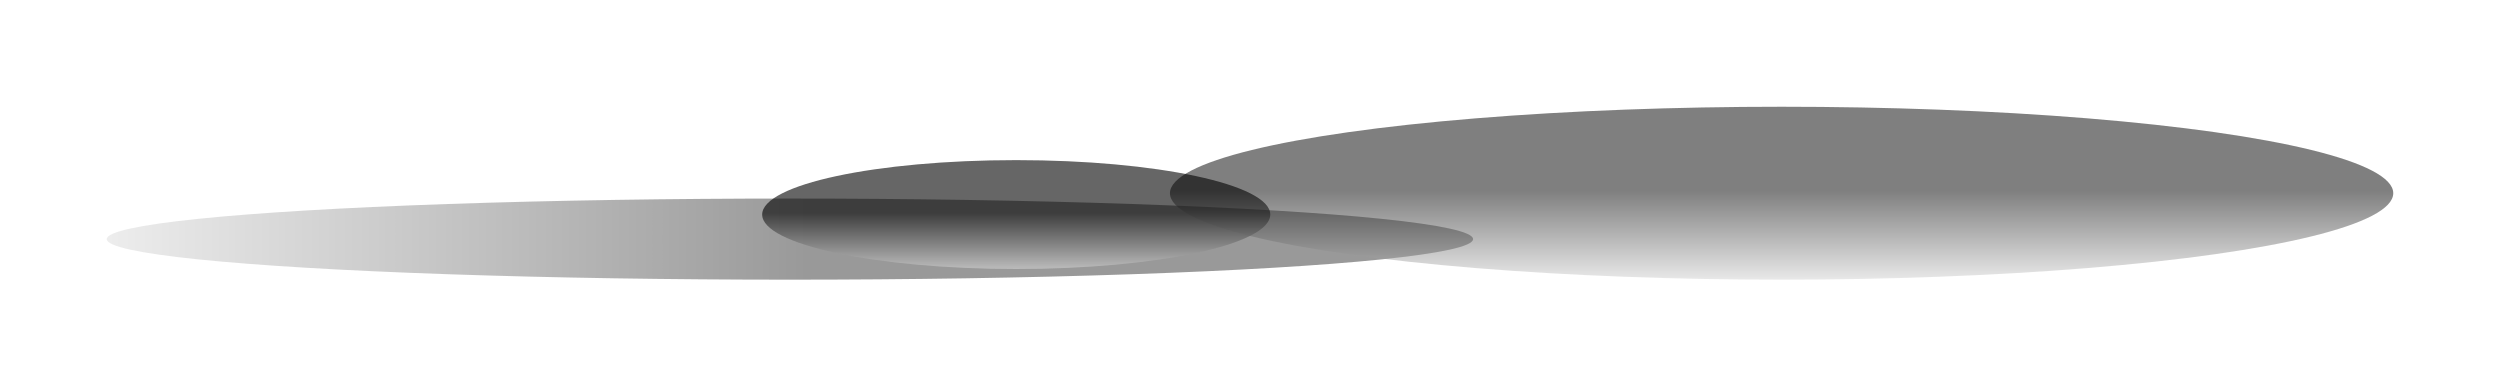 <?xml version="1.0" encoding="UTF-8"?> <svg xmlns="http://www.w3.org/2000/svg" width="1171" height="181" viewBox="0 0 1171 181" fill="none"><g opacity="0.4" filter="url(#filter0_f_289_1108)"><ellipse cx="370" cy="112" rx="320" ry="19" fill="url(#paint0_linear_289_1108)"></ellipse></g><g opacity="0.6" filter="url(#filter1_f_289_1108)"><ellipse cx="476" cy="100.5" rx="119" ry="25.5" fill="url(#paint1_linear_289_1108)"></ellipse></g><g opacity="0.5" filter="url(#filter2_f_289_1108)"><ellipse cx="834.5" cy="90.5" rx="286.5" ry="40.5" fill="url(#paint2_linear_289_1108)"></ellipse></g><defs><filter id="filter0_f_289_1108" x="0" y="43" width="740" height="138" filterUnits="userSpaceOnUse" color-interpolation-filters="sRGB"><feFlood flood-opacity="0" result="BackgroundImageFix"></feFlood><feBlend mode="normal" in="SourceGraphic" in2="BackgroundImageFix" result="shape"></feBlend><feGaussianBlur stdDeviation="25" result="effect1_foregroundBlur_289_1108"></feGaussianBlur></filter><filter id="filter1_f_289_1108" x="337" y="55" width="278" height="91" filterUnits="userSpaceOnUse" color-interpolation-filters="sRGB"><feFlood flood-opacity="0" result="BackgroundImageFix"></feFlood><feBlend mode="normal" in="SourceGraphic" in2="BackgroundImageFix" result="shape"></feBlend><feGaussianBlur stdDeviation="10" result="effect1_foregroundBlur_289_1108"></feGaussianBlur></filter><filter id="filter2_f_289_1108" x="498" y="0" width="673" height="181" filterUnits="userSpaceOnUse" color-interpolation-filters="sRGB"><feFlood flood-opacity="0" result="BackgroundImageFix"></feFlood><feBlend mode="normal" in="SourceGraphic" in2="BackgroundImageFix" result="shape"></feBlend><feGaussianBlur stdDeviation="25" result="effect1_foregroundBlur_289_1108"></feGaussianBlur></filter><linearGradient id="paint0_linear_289_1108" x1="50" y1="112" x2="690" y2="112" gradientUnits="userSpaceOnUse"><stop stop-color="#D2D2D2"></stop><stop offset="0.513"></stop></linearGradient><linearGradient id="paint1_linear_289_1108" x1="476" y1="126" x2="476" y2="75" gradientUnits="userSpaceOnUse"><stop stop-color="#D2D2D2"></stop><stop offset="0.513"></stop></linearGradient><linearGradient id="paint2_linear_289_1108" x1="834.5" y1="131" x2="834.5" y2="50" gradientUnits="userSpaceOnUse"><stop stop-color="#D2D2D2"></stop><stop offset="0.513"></stop></linearGradient></defs></svg> 